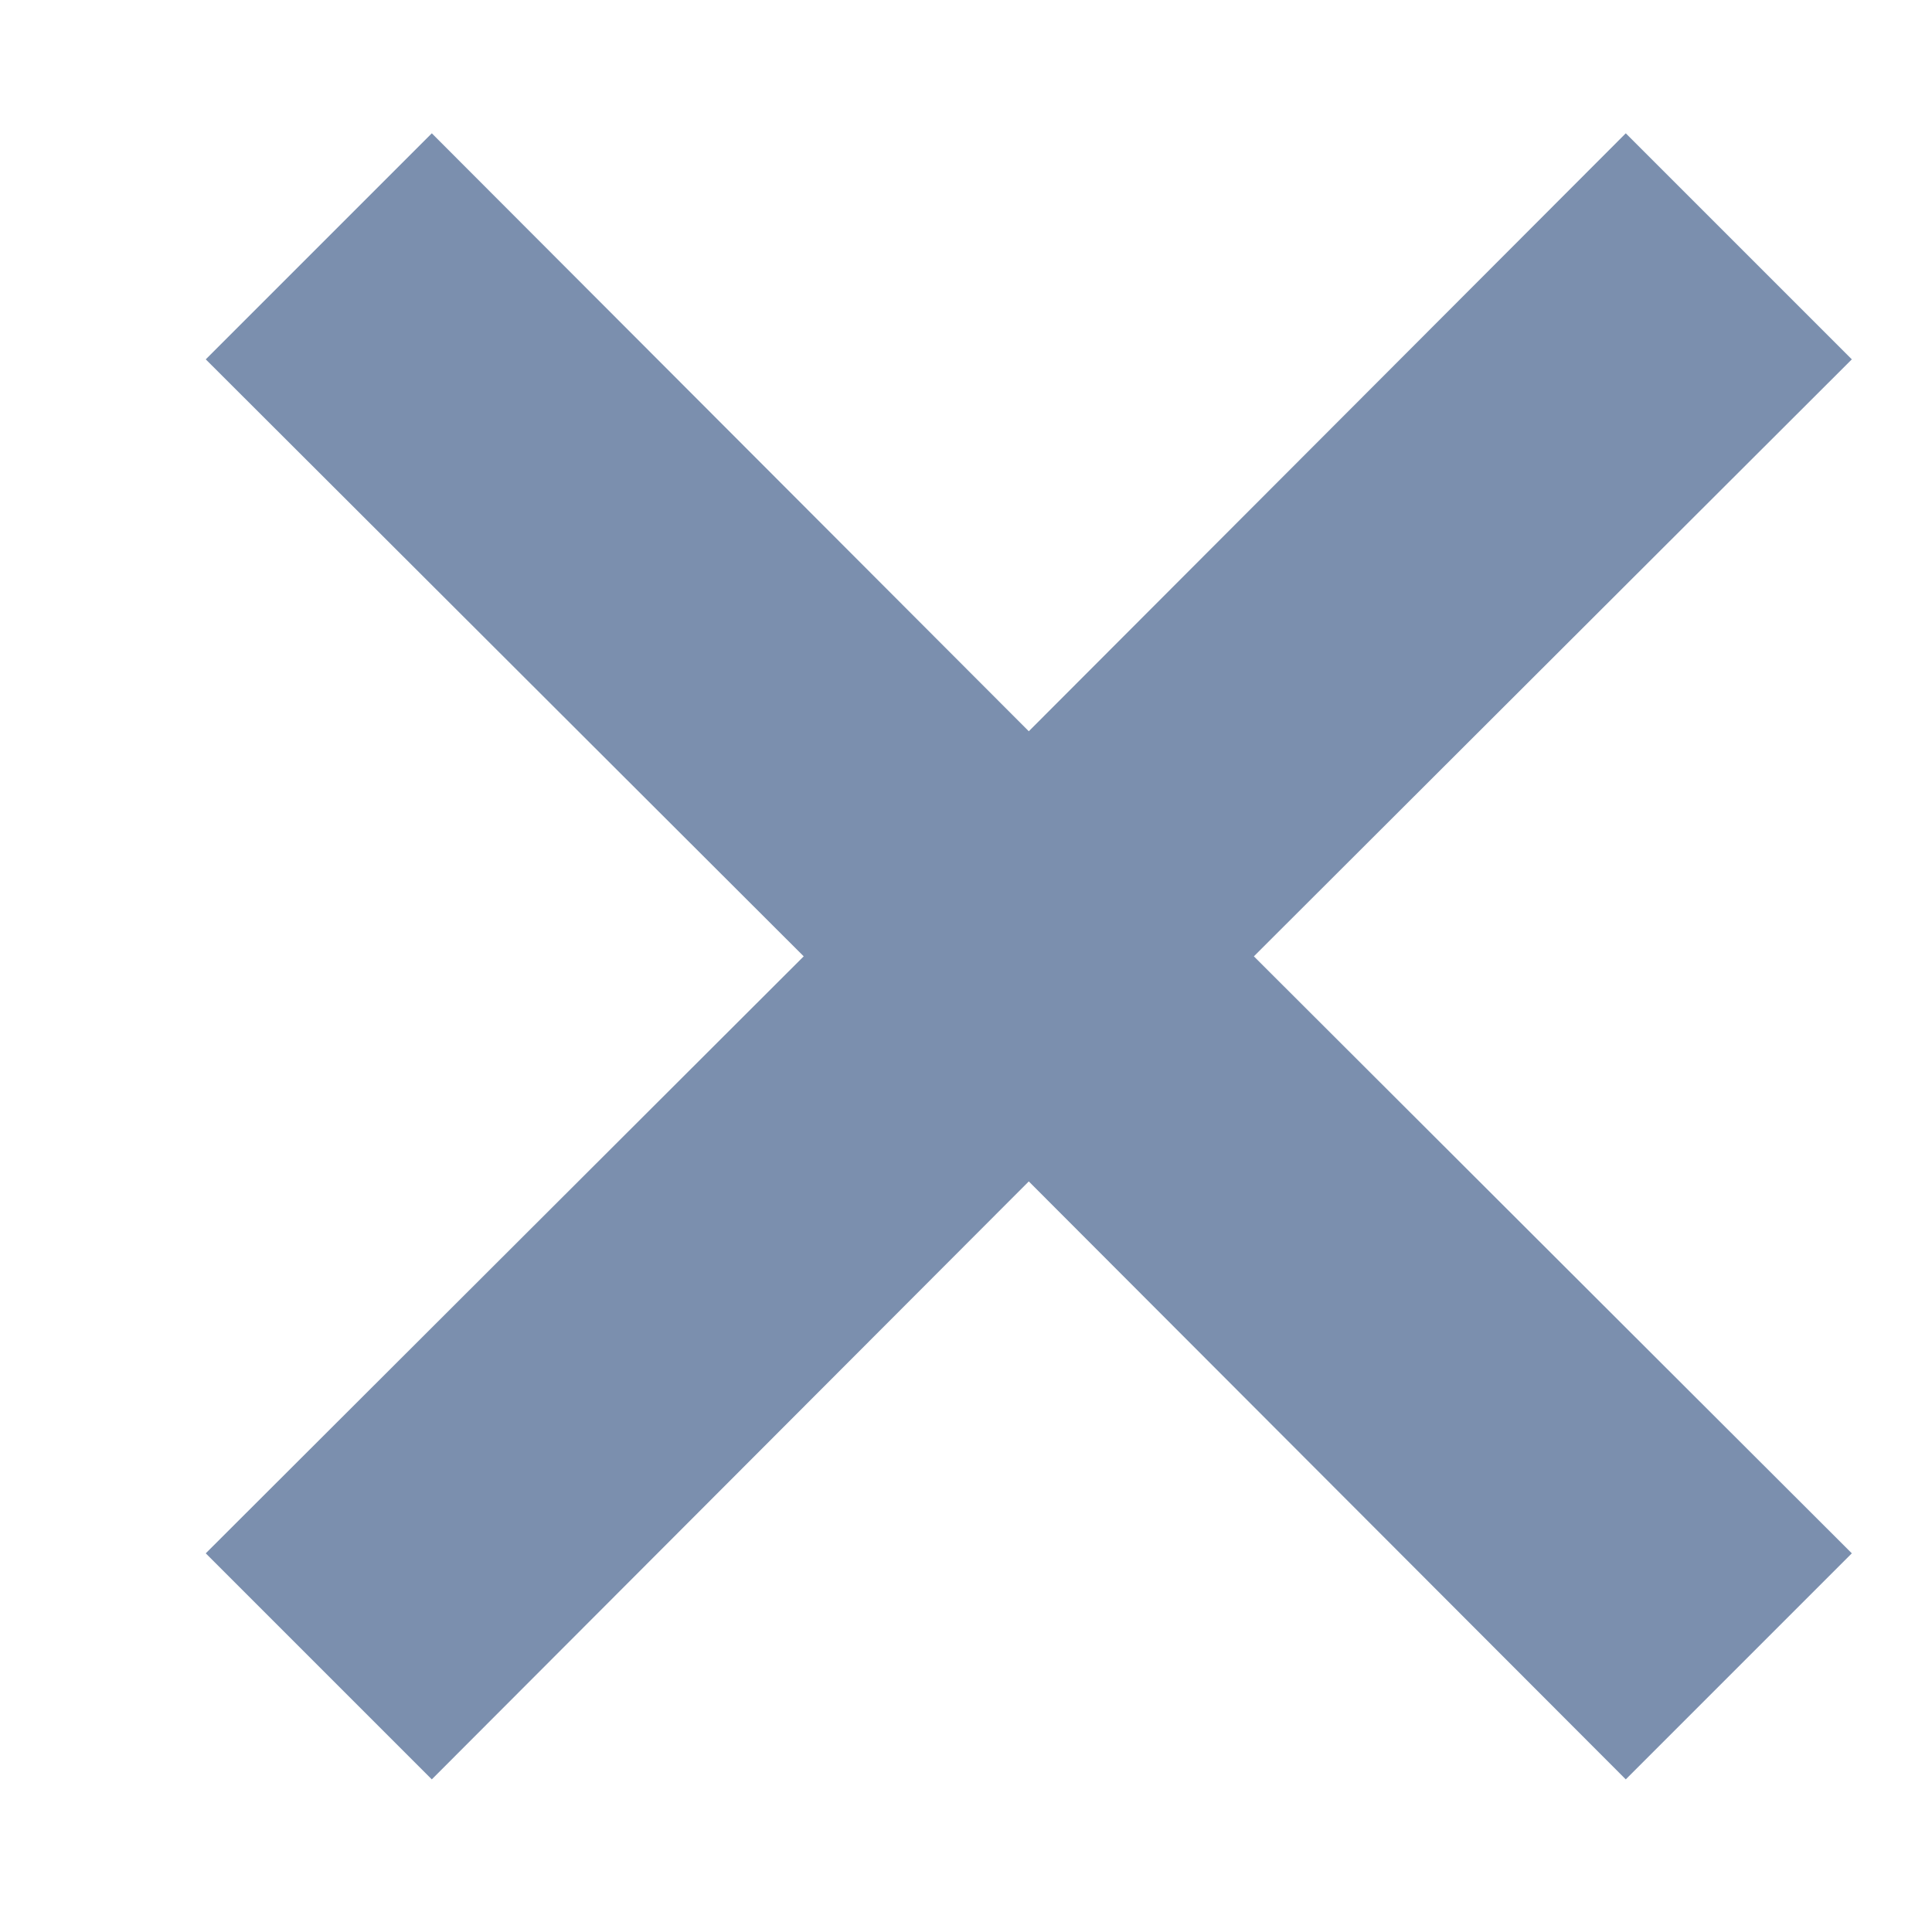 <?xml version="1.0" encoding="utf-8"?>
<!-- Generator: Adobe Illustrator 26.0.1, SVG Export Plug-In . SVG Version: 6.00 Build 0)  -->
<svg version="1.1" id="图层_1" xmlns="http://www.w3.org/2000/svg" xmlns:xlink="http://www.w3.org/1999/xlink" x="0px" y="0px"
	 viewBox="0 0 200 200" style="enable-background:new 0 0 200 200;" xml:space="preserve">
<style type="text/css">
	.st0{fill:#7B8FAE;}
</style>
<polygon class="st0" points="191.7,37.2 168.3,13.8 106.5,75.7 44.7,13.8 21.3,37.2 83.2,99 21.3,160.8 44.7,184.2 106.5,122.3 
	168.3,184.2 191.7,160.8 129.8,99 "/>
</svg>
